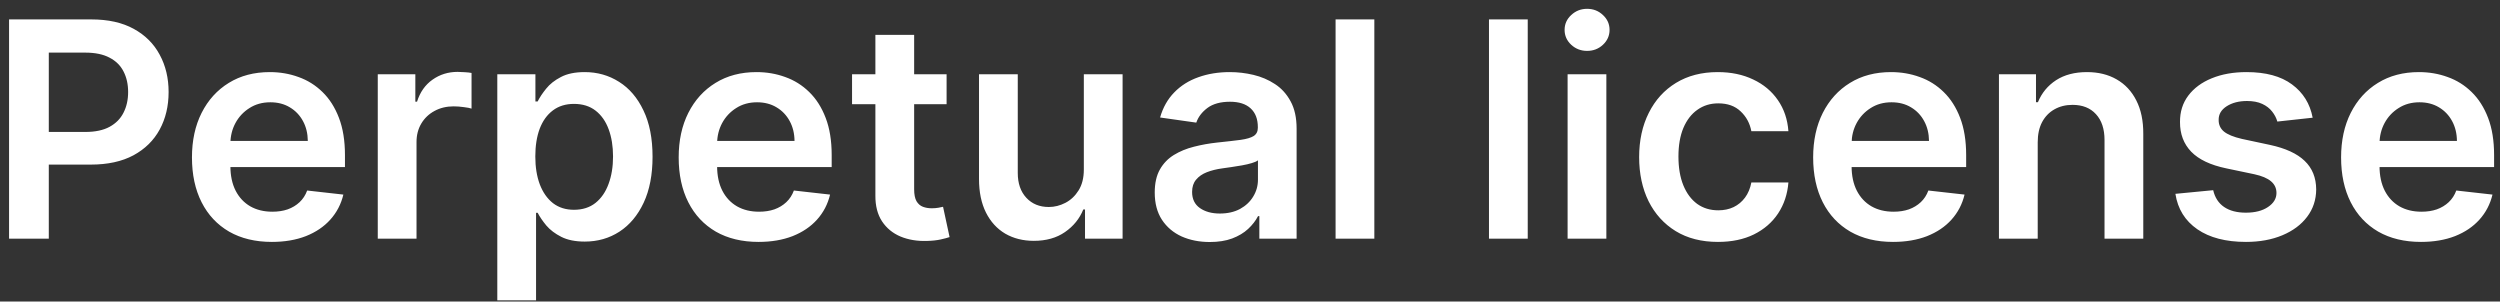 <svg xmlns="http://www.w3.org/2000/svg" width="199" height="24" viewBox="0 0 199 24" fill="none"><rect x="0" y="0" width="199" height="24" fill="#333333" stroke="none"/><path d="M0.722 19V1.545H7.267C8.608 1.545 9.733 1.795 10.642 2.295C11.557 2.795 12.247 3.483 12.713 4.358C13.185 5.227 13.421 6.216 13.421 7.324C13.421 8.443 13.185 9.438 12.713 10.307C12.242 11.176 11.546 11.861 10.625 12.361C9.705 12.855 8.571 13.102 7.224 13.102H2.886V10.503H6.798C7.582 10.503 8.224 10.367 8.724 10.094C9.224 9.821 9.594 9.446 9.832 8.969C10.077 8.491 10.199 7.943 10.199 7.324C10.199 6.705 10.077 6.159 9.832 5.688C9.594 5.216 9.222 4.849 8.716 4.588C8.216 4.321 7.571 4.188 6.781 4.188H3.884V19H0.722ZM21.639 19.256C20.326 19.256 19.192 18.983 18.238 18.438C17.289 17.886 16.559 17.108 16.048 16.102C15.536 15.091 15.28 13.901 15.28 12.531C15.28 11.185 15.536 10.003 16.048 8.986C16.565 7.963 17.286 7.168 18.212 6.599C19.139 6.026 20.227 5.739 21.477 5.739C22.283 5.739 23.045 5.869 23.761 6.131C24.482 6.386 25.119 6.784 25.67 7.324C26.227 7.864 26.664 8.551 26.982 9.386C27.3 10.216 27.459 11.204 27.459 12.352V13.298H16.729V11.219H24.502C24.496 10.628 24.369 10.102 24.119 9.642C23.869 9.176 23.519 8.81 23.07 8.543C22.627 8.276 22.11 8.142 21.519 8.142C20.889 8.142 20.334 8.295 19.857 8.602C19.38 8.903 19.008 9.301 18.741 9.795C18.479 10.284 18.346 10.821 18.34 11.406V13.222C18.34 13.983 18.479 14.636 18.758 15.182C19.036 15.722 19.425 16.136 19.925 16.426C20.425 16.71 21.011 16.852 21.681 16.852C22.13 16.852 22.536 16.79 22.9 16.665C23.264 16.534 23.579 16.344 23.846 16.094C24.113 15.844 24.315 15.534 24.451 15.165L27.332 15.489C27.15 16.25 26.803 16.915 26.292 17.483C25.786 18.046 25.139 18.483 24.349 18.796C23.559 19.102 22.655 19.256 21.639 19.256ZM30.07 19V5.909H33.061V8.091H33.197C33.436 7.335 33.845 6.753 34.425 6.344C35.01 5.929 35.678 5.722 36.428 5.722C36.598 5.722 36.788 5.73 36.999 5.747C37.215 5.759 37.394 5.778 37.535 5.807V8.645C37.405 8.599 37.197 8.56 36.913 8.526C36.635 8.486 36.365 8.466 36.104 8.466C35.541 8.466 35.035 8.588 34.587 8.832C34.144 9.071 33.794 9.403 33.538 9.83C33.283 10.256 33.155 10.747 33.155 11.304V19H30.07ZM39.585 23.909V5.909H42.619V8.074H42.798C42.957 7.756 43.182 7.418 43.472 7.06C43.761 6.696 44.153 6.386 44.648 6.131C45.142 5.869 45.773 5.739 46.54 5.739C47.551 5.739 48.463 5.997 49.276 6.514C50.094 7.026 50.742 7.784 51.219 8.79C51.702 9.79 51.943 11.017 51.943 12.472C51.943 13.909 51.707 15.131 51.236 16.136C50.764 17.142 50.122 17.909 49.31 18.438C48.497 18.966 47.577 19.23 46.548 19.23C45.798 19.23 45.176 19.105 44.682 18.855C44.188 18.605 43.79 18.304 43.489 17.952C43.193 17.594 42.963 17.256 42.798 16.938H42.67V23.909H39.585ZM42.611 12.454C42.611 13.301 42.73 14.043 42.969 14.679C43.213 15.315 43.562 15.812 44.017 16.171C44.477 16.523 45.034 16.699 45.688 16.699C46.369 16.699 46.94 16.517 47.401 16.153C47.861 15.784 48.207 15.281 48.44 14.645C48.679 14.003 48.798 13.273 48.798 12.454C48.798 11.642 48.682 10.921 48.449 10.29C48.216 9.659 47.869 9.165 47.409 8.807C46.949 8.449 46.375 8.27 45.688 8.27C45.028 8.27 44.469 8.443 44.008 8.79C43.548 9.136 43.199 9.622 42.96 10.247C42.727 10.872 42.611 11.608 42.611 12.454ZM60.381 19.256C59.068 19.256 57.935 18.983 56.98 18.438C56.031 17.886 55.301 17.108 54.79 16.102C54.278 15.091 54.023 13.901 54.023 12.531C54.023 11.185 54.278 10.003 54.79 8.986C55.307 7.963 56.028 7.168 56.955 6.599C57.881 6.026 58.969 5.739 60.219 5.739C61.026 5.739 61.787 5.869 62.503 6.131C63.224 6.386 63.861 6.784 64.412 7.324C64.969 7.864 65.406 8.551 65.724 9.386C66.043 10.216 66.202 11.204 66.202 12.352V13.298H55.472V11.219H63.244C63.239 10.628 63.111 10.102 62.861 9.642C62.611 9.176 62.261 8.81 61.812 8.543C61.369 8.276 60.852 8.142 60.261 8.142C59.631 8.142 59.077 8.295 58.599 8.602C58.122 8.903 57.75 9.301 57.483 9.795C57.222 10.284 57.088 10.821 57.082 11.406V13.222C57.082 13.983 57.222 14.636 57.5 15.182C57.778 15.722 58.168 16.136 58.668 16.426C59.168 16.71 59.753 16.852 60.423 16.852C60.872 16.852 61.278 16.79 61.642 16.665C62.006 16.534 62.321 16.344 62.588 16.094C62.855 15.844 63.057 15.534 63.193 15.165L66.074 15.489C65.892 16.25 65.546 16.915 65.034 17.483C64.528 18.046 63.881 18.483 63.091 18.796C62.301 19.102 61.398 19.256 60.381 19.256ZM75.349 5.909V8.295H67.823V5.909H75.349ZM69.681 2.773H72.766V15.062C72.766 15.477 72.829 15.796 72.954 16.017C73.085 16.233 73.255 16.381 73.465 16.46C73.675 16.54 73.908 16.579 74.164 16.579C74.357 16.579 74.533 16.565 74.692 16.537C74.857 16.509 74.982 16.483 75.067 16.46L75.587 18.872C75.423 18.929 75.187 18.991 74.88 19.06C74.579 19.128 74.21 19.168 73.772 19.179C72.999 19.202 72.303 19.085 71.684 18.829C71.065 18.568 70.573 18.165 70.21 17.619C69.852 17.074 69.675 16.392 69.681 15.574V2.773ZM86.273 13.494V5.909H89.358V19H86.367V16.673H86.23C85.935 17.406 85.449 18.006 84.773 18.472C84.102 18.938 83.276 19.171 82.293 19.171C81.435 19.171 80.676 18.98 80.017 18.599C79.364 18.213 78.852 17.653 78.483 16.921C78.114 16.182 77.929 15.29 77.929 14.244V5.909H81.014V13.767C81.014 14.597 81.242 15.256 81.696 15.744C82.151 16.233 82.747 16.477 83.486 16.477C83.94 16.477 84.381 16.366 84.807 16.145C85.233 15.923 85.582 15.594 85.855 15.156C86.133 14.713 86.273 14.159 86.273 13.494ZM96.298 19.264C95.468 19.264 94.721 19.116 94.056 18.821C93.397 18.52 92.874 18.077 92.488 17.491C92.107 16.906 91.917 16.185 91.917 15.327C91.917 14.588 92.053 13.977 92.326 13.494C92.599 13.011 92.971 12.625 93.442 12.335C93.914 12.046 94.445 11.827 95.036 11.679C95.633 11.526 96.249 11.415 96.886 11.347C97.653 11.267 98.275 11.196 98.752 11.133C99.229 11.065 99.576 10.963 99.792 10.827C100.013 10.685 100.124 10.466 100.124 10.171V10.119C100.124 9.477 99.934 8.98 99.553 8.628C99.173 8.276 98.624 8.099 97.908 8.099C97.153 8.099 96.553 8.264 96.11 8.594C95.673 8.923 95.377 9.312 95.224 9.761L92.343 9.352C92.57 8.557 92.945 7.892 93.468 7.358C93.991 6.818 94.63 6.415 95.386 6.148C96.141 5.875 96.977 5.739 97.891 5.739C98.522 5.739 99.15 5.812 99.775 5.96C100.4 6.108 100.971 6.352 101.488 6.693C102.005 7.028 102.42 7.486 102.732 8.065C103.05 8.645 103.21 9.369 103.21 10.239V19H100.244V17.202H100.141C99.954 17.565 99.69 17.906 99.349 18.224C99.013 18.537 98.59 18.79 98.079 18.983C97.573 19.171 96.979 19.264 96.298 19.264ZM97.099 16.997C97.718 16.997 98.255 16.875 98.71 16.631C99.164 16.381 99.513 16.051 99.758 15.642C100.008 15.233 100.133 14.787 100.133 14.304V12.761C100.036 12.841 99.871 12.915 99.638 12.983C99.411 13.051 99.156 13.111 98.871 13.162C98.587 13.213 98.306 13.258 98.028 13.298C97.749 13.338 97.508 13.372 97.303 13.401C96.843 13.463 96.431 13.565 96.067 13.707C95.704 13.849 95.417 14.048 95.207 14.304C94.996 14.554 94.891 14.878 94.891 15.276C94.891 15.844 95.099 16.273 95.513 16.562C95.928 16.852 96.457 16.997 97.099 16.997ZM109.397 1.545V19H106.312V1.545H109.397ZM121.608 1.545V19H118.523V1.545H121.608ZM124.781 19V5.909H127.866V19H124.781ZM126.332 4.051C125.843 4.051 125.423 3.889 125.07 3.565C124.718 3.236 124.542 2.841 124.542 2.381C124.542 1.915 124.718 1.52 125.07 1.196C125.423 0.866 125.843 0.702 126.332 0.702C126.826 0.702 127.246 0.866 127.593 1.196C127.945 1.52 128.121 1.915 128.121 2.381C128.121 2.841 127.945 3.236 127.593 3.565C127.246 3.889 126.826 4.051 126.332 4.051ZM136.749 19.256C135.442 19.256 134.32 18.969 133.382 18.395C132.45 17.821 131.732 17.028 131.226 16.017C130.726 15 130.476 13.829 130.476 12.506C130.476 11.176 130.732 10.003 131.243 8.986C131.754 7.963 132.476 7.168 133.408 6.599C134.345 6.026 135.453 5.739 136.732 5.739C137.794 5.739 138.734 5.935 139.553 6.327C140.376 6.713 141.033 7.261 141.521 7.972C142.01 8.676 142.288 9.5 142.357 10.443H139.408C139.288 9.812 139.004 9.287 138.555 8.866C138.112 8.44 137.518 8.227 136.774 8.227C136.143 8.227 135.589 8.398 135.112 8.739C134.635 9.074 134.263 9.557 133.996 10.188C133.734 10.818 133.604 11.574 133.604 12.454C133.604 13.347 133.734 14.114 133.996 14.756C134.257 15.392 134.624 15.883 135.095 16.23C135.572 16.571 136.132 16.741 136.774 16.741C137.229 16.741 137.635 16.656 137.993 16.486C138.357 16.31 138.661 16.057 138.905 15.727C139.149 15.398 139.317 14.997 139.408 14.526H142.357C142.283 15.452 142.01 16.273 141.538 16.989C141.067 17.699 140.425 18.256 139.612 18.659C138.8 19.057 137.845 19.256 136.749 19.256ZM150.685 19.256C149.373 19.256 148.239 18.983 147.285 18.438C146.336 17.886 145.606 17.108 145.094 16.102C144.583 15.091 144.327 13.901 144.327 12.531C144.327 11.185 144.583 10.003 145.094 8.986C145.612 7.963 146.333 7.168 147.259 6.599C148.185 6.026 149.273 5.739 150.523 5.739C151.33 5.739 152.092 5.869 152.808 6.131C153.529 6.386 154.165 6.784 154.717 7.324C155.273 7.864 155.711 8.551 156.029 9.386C156.347 10.216 156.506 11.204 156.506 12.352V13.298H145.776V11.219H153.549C153.543 10.628 153.415 10.102 153.165 9.642C152.915 9.176 152.566 8.81 152.117 8.543C151.674 8.276 151.157 8.142 150.566 8.142C149.935 8.142 149.381 8.295 148.904 8.602C148.427 8.903 148.055 9.301 147.788 9.795C147.526 10.284 147.393 10.821 147.387 11.406V13.222C147.387 13.983 147.526 14.636 147.805 15.182C148.083 15.722 148.472 16.136 148.972 16.426C149.472 16.71 150.058 16.852 150.728 16.852C151.177 16.852 151.583 16.79 151.947 16.665C152.31 16.534 152.626 16.344 152.893 16.094C153.16 15.844 153.362 15.534 153.498 15.165L156.379 15.489C156.197 16.25 155.85 16.915 155.339 17.483C154.833 18.046 154.185 18.483 153.396 18.796C152.606 19.102 151.702 19.256 150.685 19.256ZM162.202 11.329V19H159.116V5.909H162.065V8.134H162.219C162.52 7.401 163 6.818 163.659 6.386C164.324 5.955 165.145 5.739 166.122 5.739C167.026 5.739 167.813 5.932 168.483 6.318C169.159 6.705 169.682 7.264 170.051 7.997C170.426 8.73 170.611 9.619 170.605 10.665V19H167.52V11.142C167.52 10.267 167.293 9.582 166.838 9.088C166.389 8.594 165.767 8.347 164.972 8.347C164.432 8.347 163.952 8.466 163.531 8.705C163.116 8.938 162.79 9.276 162.551 9.719C162.318 10.162 162.202 10.699 162.202 11.329ZM184.088 9.369L181.276 9.676C181.196 9.392 181.057 9.125 180.858 8.875C180.665 8.625 180.403 8.423 180.074 8.27C179.744 8.116 179.341 8.04 178.864 8.04C178.222 8.04 177.682 8.179 177.244 8.457C176.812 8.736 176.599 9.097 176.605 9.54C176.599 9.92 176.739 10.23 177.023 10.469C177.313 10.707 177.79 10.903 178.455 11.057L180.688 11.534C181.926 11.801 182.847 12.224 183.449 12.804C184.057 13.383 184.364 14.142 184.369 15.079C184.364 15.903 184.122 16.631 183.645 17.261C183.173 17.886 182.517 18.375 181.676 18.727C180.835 19.079 179.869 19.256 178.778 19.256C177.176 19.256 175.886 18.921 174.909 18.25C173.932 17.574 173.349 16.634 173.162 15.429L176.17 15.139C176.307 15.73 176.597 16.176 177.04 16.477C177.483 16.778 178.06 16.929 178.77 16.929C179.503 16.929 180.091 16.778 180.534 16.477C180.983 16.176 181.207 15.804 181.207 15.361C181.207 14.986 181.063 14.676 180.773 14.432C180.489 14.188 180.045 14 179.443 13.869L177.21 13.401C175.955 13.139 175.026 12.699 174.423 12.079C173.821 11.454 173.523 10.665 173.528 9.71C173.523 8.903 173.741 8.205 174.185 7.614C174.634 7.017 175.256 6.557 176.051 6.233C176.852 5.903 177.776 5.739 178.821 5.739C180.355 5.739 181.563 6.065 182.443 6.719C183.33 7.372 183.878 8.256 184.088 9.369ZM192.709 19.256C191.396 19.256 190.263 18.983 189.308 18.438C188.359 17.886 187.629 17.108 187.118 16.102C186.607 15.091 186.351 13.901 186.351 12.531C186.351 11.185 186.607 10.003 187.118 8.986C187.635 7.963 188.357 7.168 189.283 6.599C190.209 6.026 191.297 5.739 192.547 5.739C193.354 5.739 194.115 5.869 194.831 6.131C195.553 6.386 196.189 6.784 196.74 7.324C197.297 7.864 197.734 8.551 198.053 9.386C198.371 10.216 198.53 11.204 198.53 12.352V13.298H187.8V11.219H195.572C195.567 10.628 195.439 10.102 195.189 9.642C194.939 9.176 194.589 8.81 194.141 8.543C193.697 8.276 193.18 8.142 192.589 8.142C191.959 8.142 191.405 8.295 190.928 8.602C190.45 8.903 190.078 9.301 189.811 9.795C189.55 10.284 189.416 10.821 189.411 11.406V13.222C189.411 13.983 189.55 14.636 189.828 15.182C190.107 15.722 190.496 16.136 190.996 16.426C191.496 16.71 192.081 16.852 192.751 16.852C193.2 16.852 193.607 16.79 193.97 16.665C194.334 16.534 194.649 16.344 194.916 16.094C195.183 15.844 195.385 15.534 195.521 15.165L198.402 15.489C198.22 16.25 197.874 16.915 197.362 17.483C196.857 18.046 196.209 18.483 195.419 18.796C194.629 19.102 193.726 19.256 192.709 19.256Z" fill="white"></path></svg>